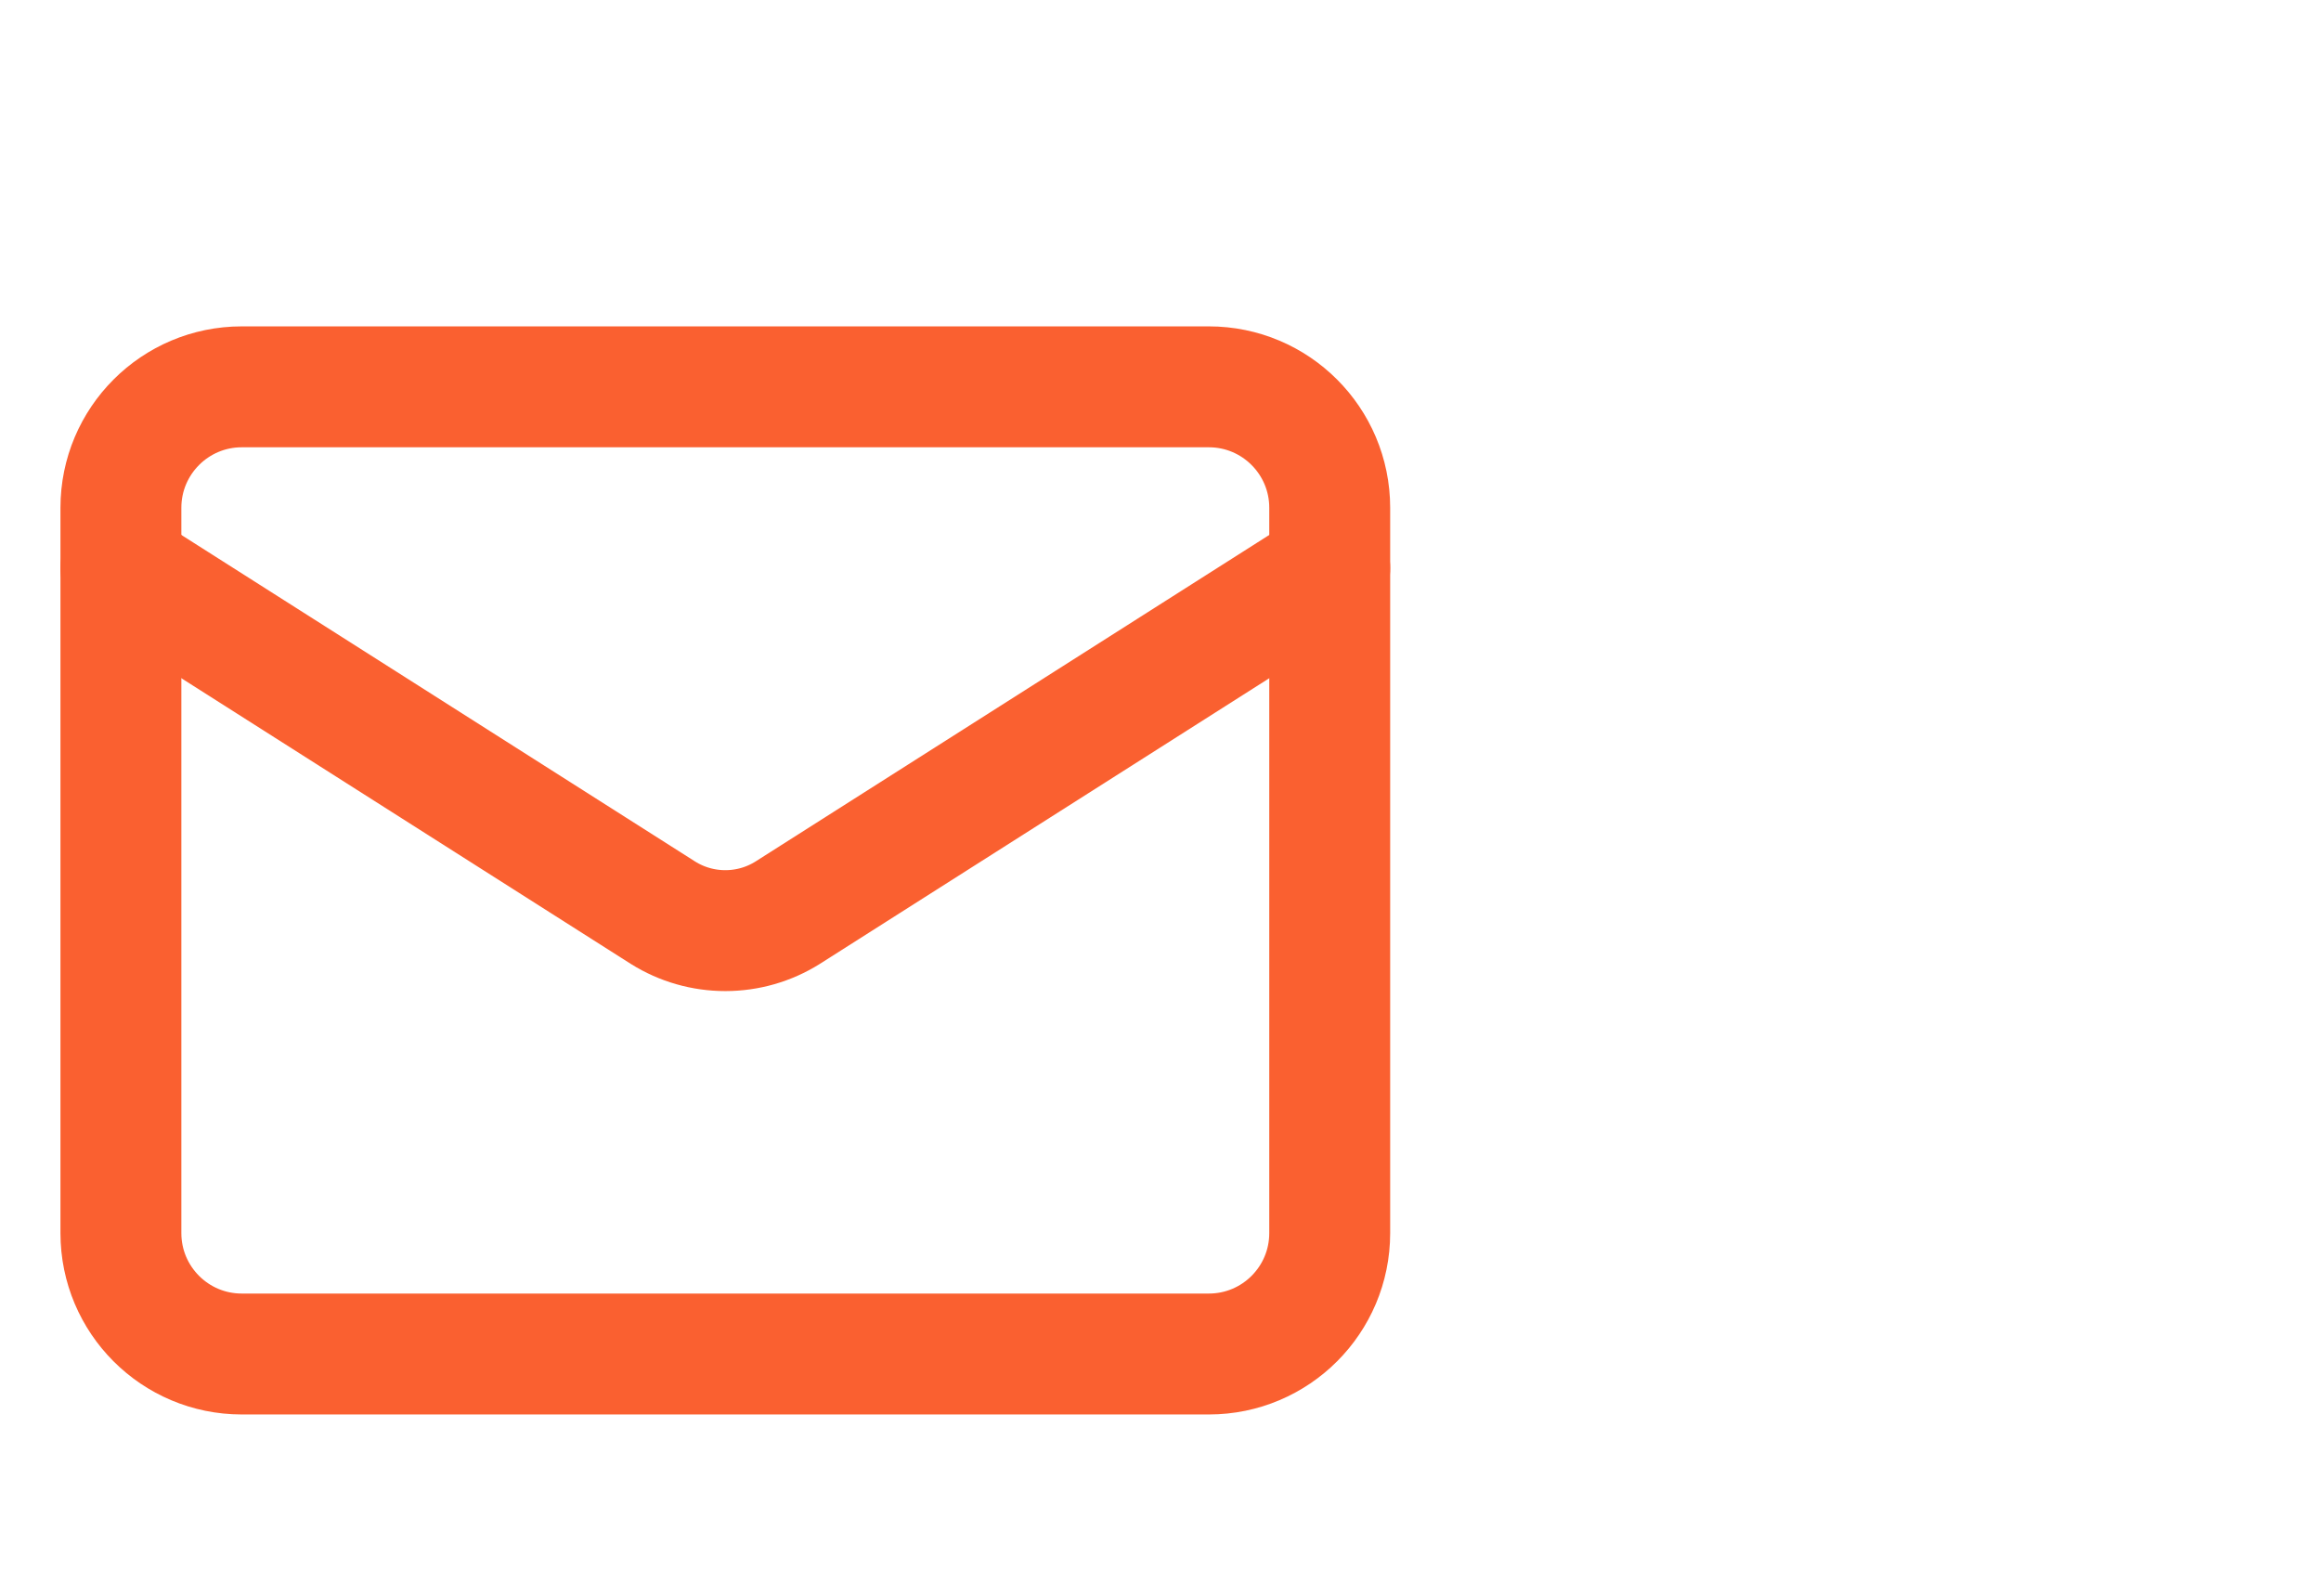 <svg width="32" height="22" viewBox="0 0 32 22" fill="none" xmlns="http://www.w3.org/2000/svg">
<path d="M16.667 5.333H3.333C2.413 5.333 1.667 6.08 1.667 7V17C1.667 17.921 2.413 18.667 3.333 18.667H16.667C17.587 18.667 18.333 17.921 18.333 17V7C18.333 6.08 17.587 5.333 16.667 5.333Z" stroke="#FA6030" stroke-width="1.667" stroke-linecap="round" stroke-linejoin="round"/>
<path d="M18.333 7.833L10.858 12.584C10.601 12.745 10.304 12.83 10 12.83C9.696 12.83 9.399 12.745 9.142 12.584L1.667 7.833" stroke="#FA6030" stroke-width="1.667" stroke-linecap="round" stroke-linejoin="round"/>
</svg>
